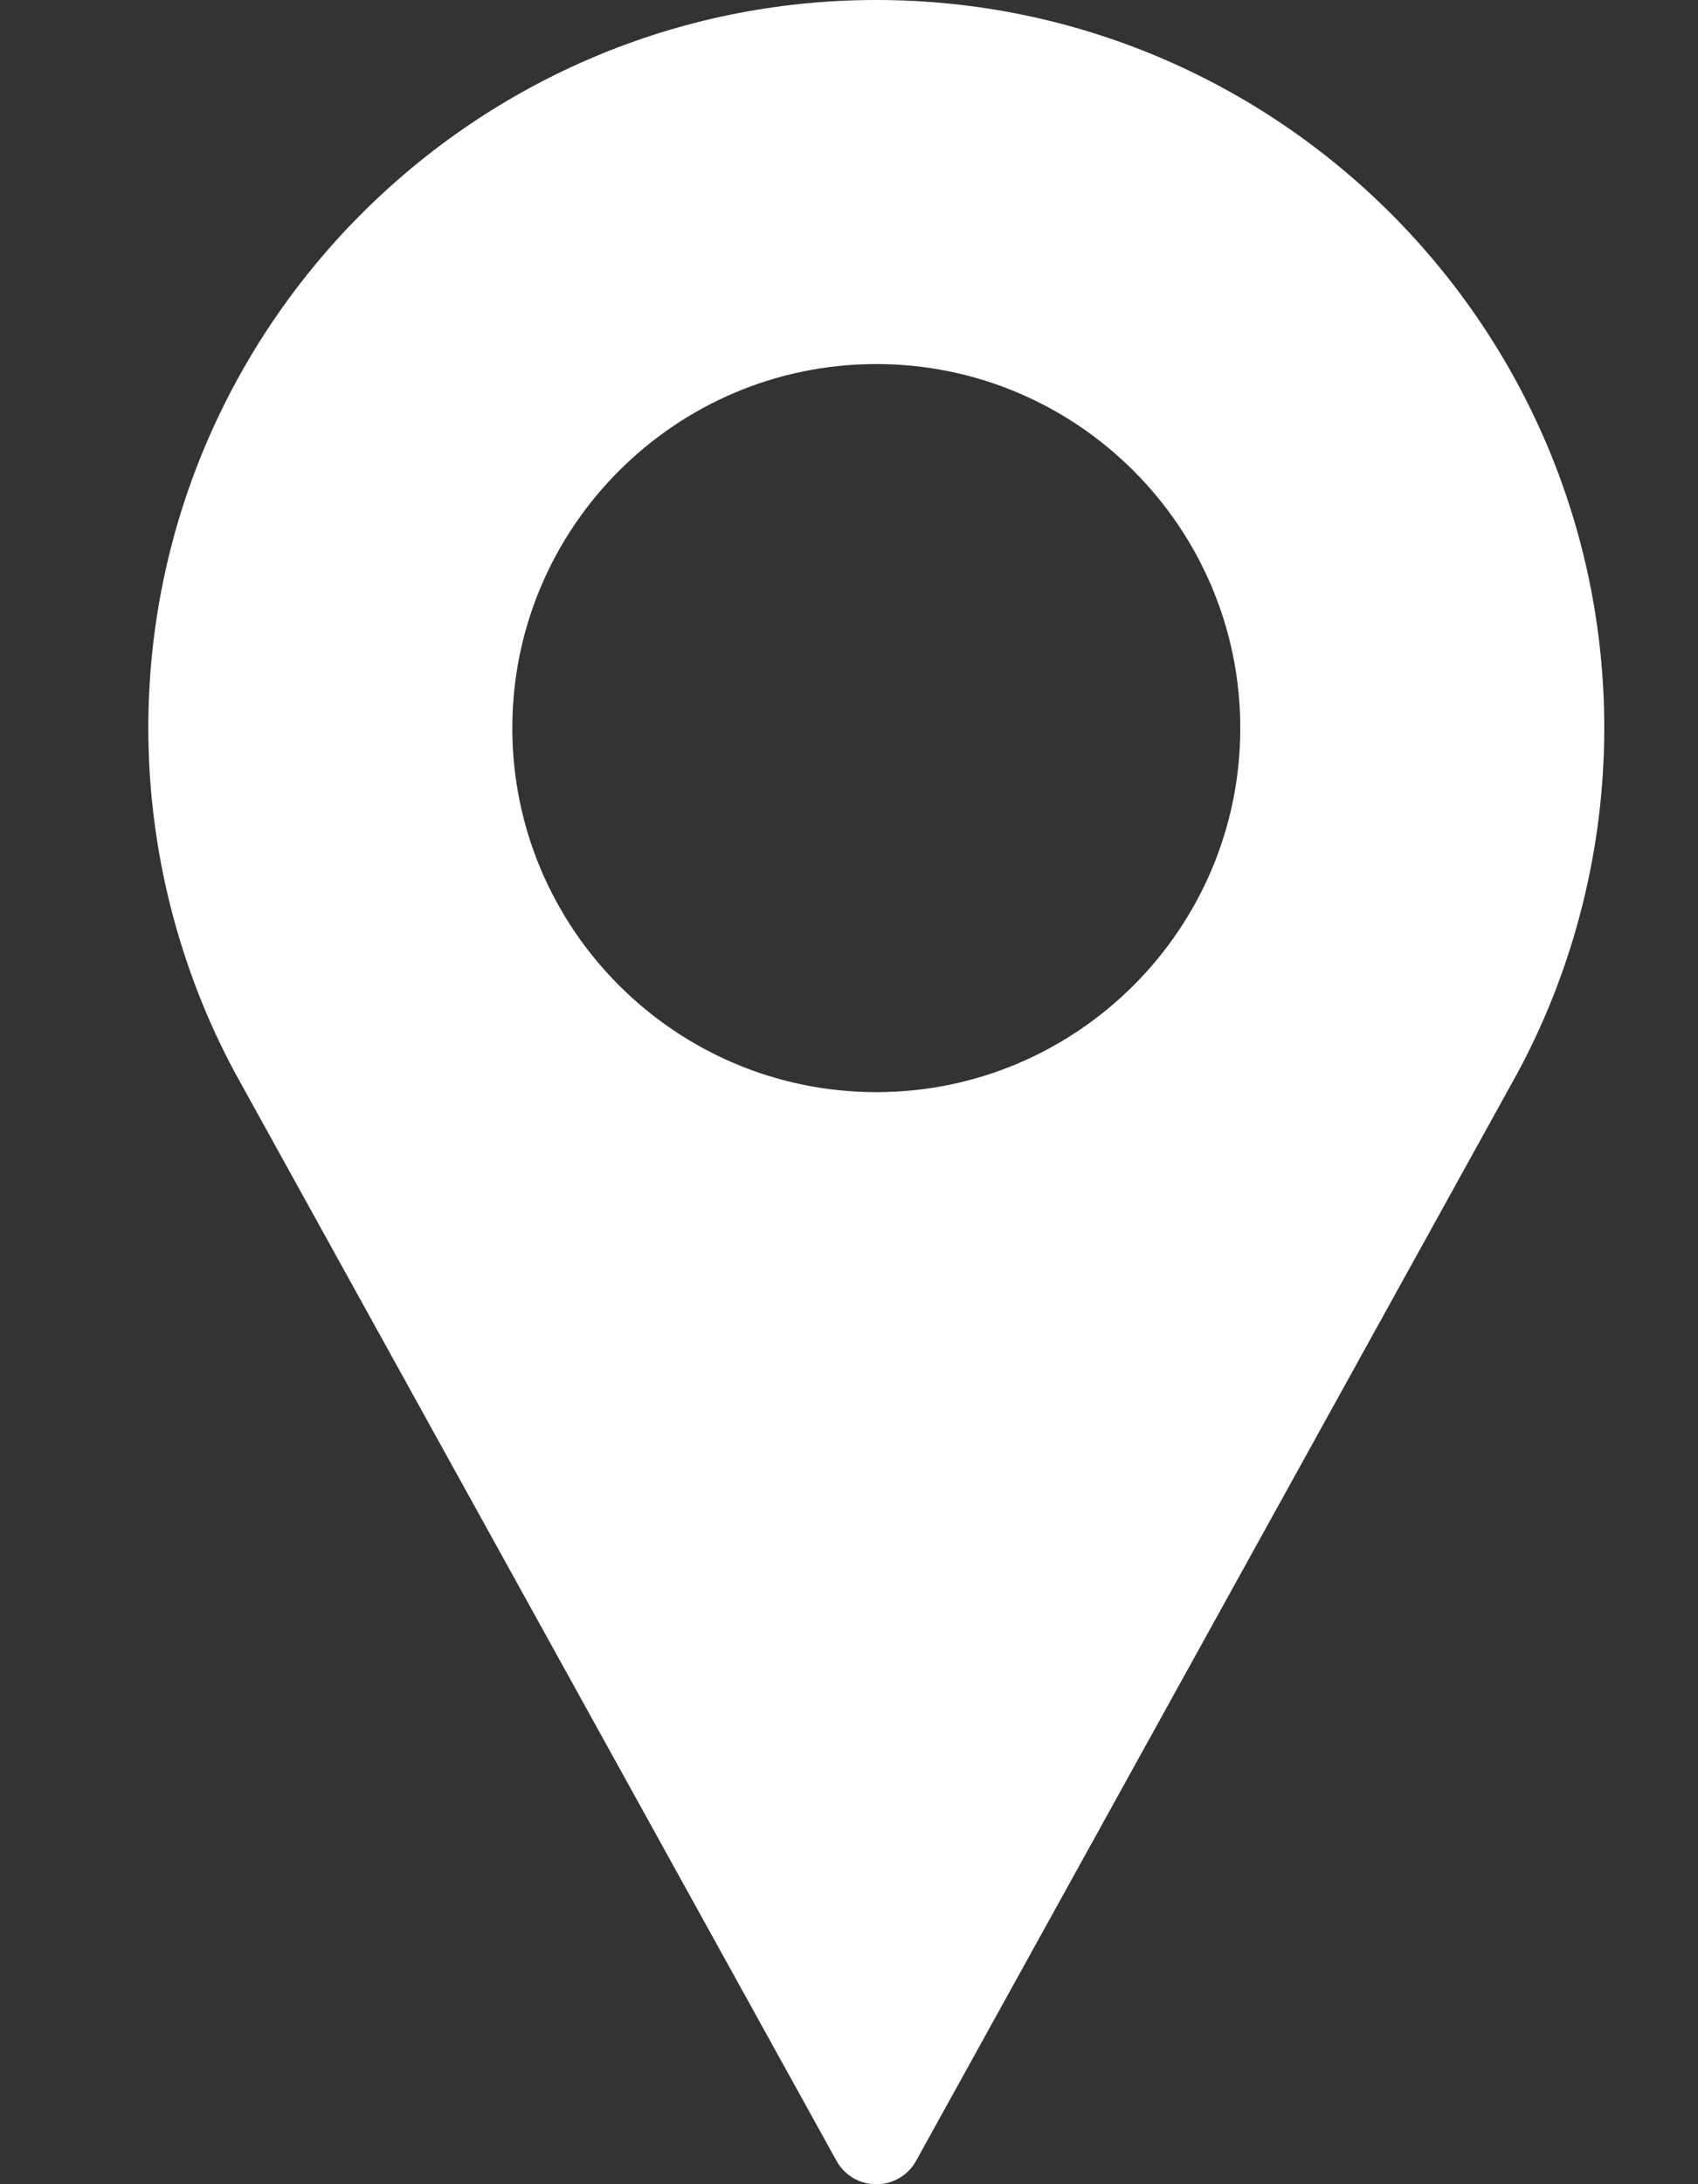 <?xml version="1.0" encoding="utf-8"?>
<!-- Generator: Adobe Illustrator 15.0.0, SVG Export Plug-In . SVG Version: 6.00 Build 0)  -->
<!DOCTYPE svg PUBLIC "-//W3C//DTD SVG 1.1//EN" "http://www.w3.org/Graphics/SVG/1.1/DTD/svg11.dtd">
<svg version="1.1" id="Layer_1" xmlns="http://www.w3.org/2000/svg" xmlns:xlink="http://www.w3.org/1999/xlink" x="0px" y="0px"
	 width="311px" height="400px" viewBox="439.5 0 311 400" enable-background="new 439.5 0 311 400" xml:space="preserve">
<rect x="439.5" y="0" width="311" height="400" fill="#333333" stroke="none"/>
<g>
	<g>
		<path fill="#FFFFFF" d="M600,0c-73.519,0-133.334,59.815-133.334,133.333c0,22.07,5.519,43.953,16.008,63.363l110.035,199.007
			c1.465,2.653,4.256,4.297,7.291,4.297s5.826-1.644,7.291-4.297L717.366,196.63c10.449-19.344,15.968-41.227,15.968-63.297
			C733.334,59.815,673.519,0,600,0z M600,200c-36.76,0-66.666-29.907-66.666-66.667S563.24,66.667,600,66.667
			s66.666,29.907,66.666,66.667S636.76,200,600,200z"/>
	</g>
</g>
</svg>
